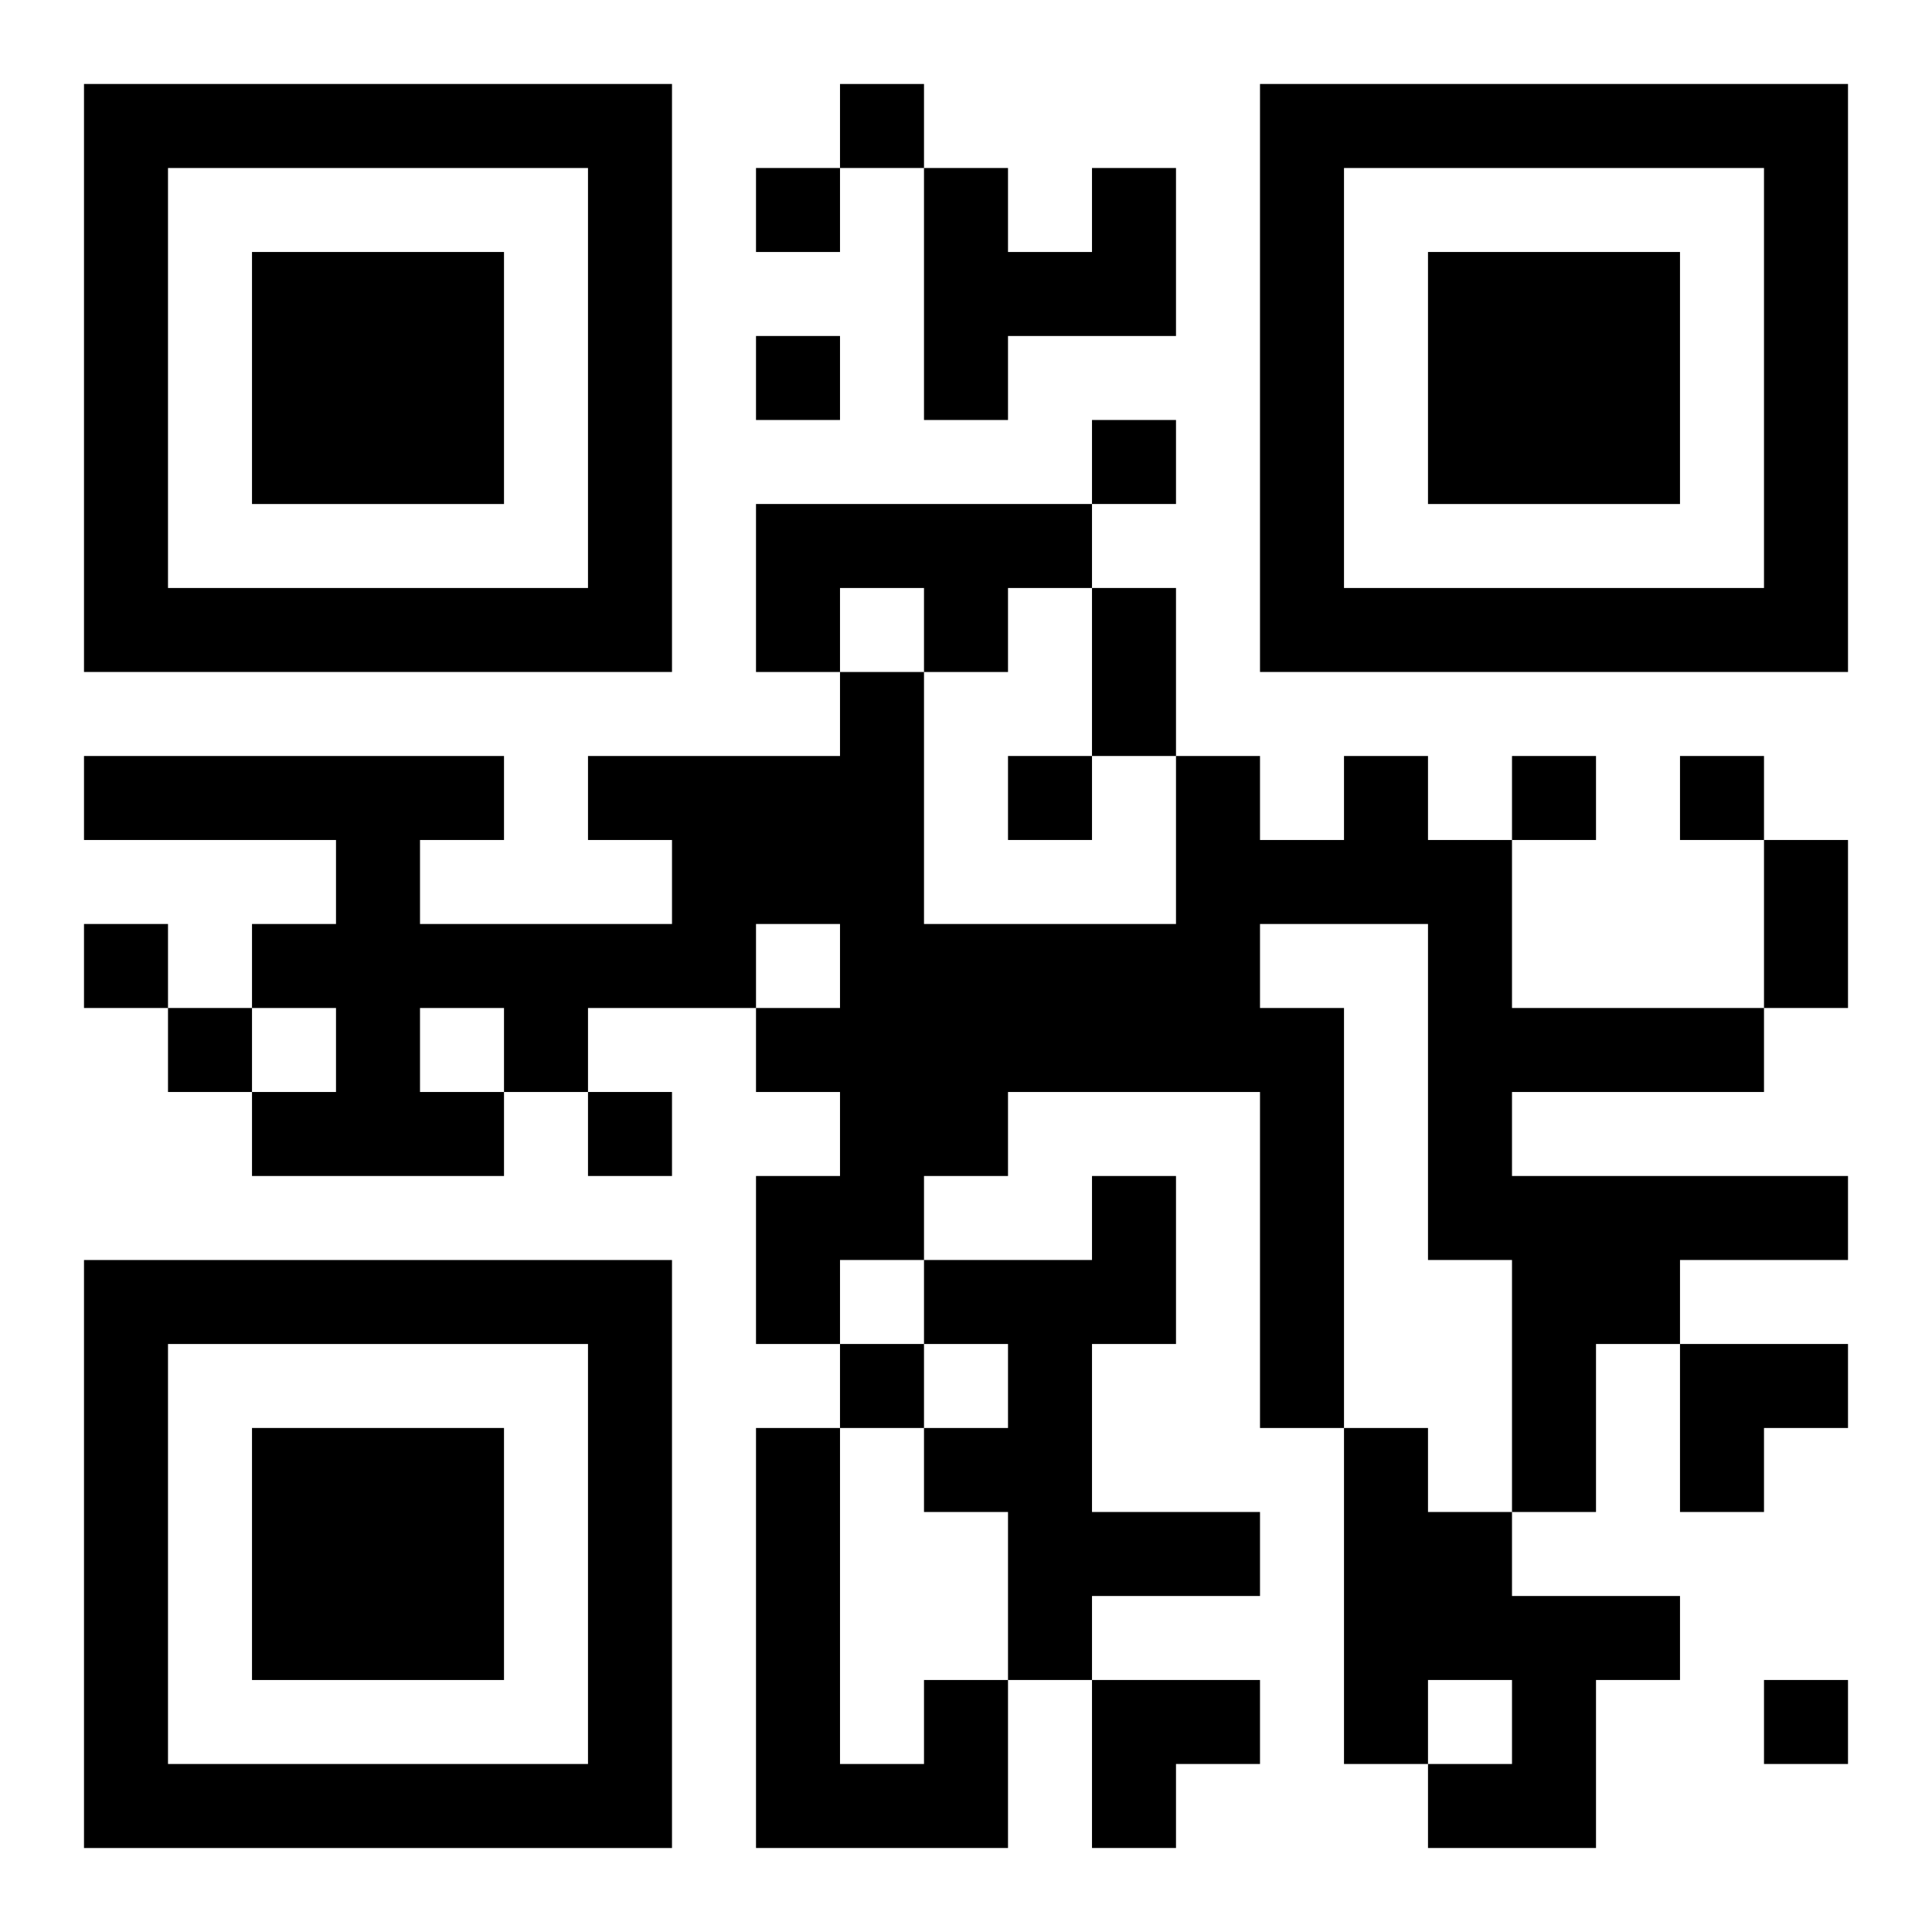 <?xml version="1.0" encoding="UTF-8"?>
<svg width="250" height="250" baseProfile="full" version="1.1" viewBox="-1 -1 23 23" xmlns="http://www.w3.org/2000/svg" xmlns:xlink="http://www.w3.org/1999/xlink"><symbol id="a"><path d="m0 7v7h7v-7h-7zm1 1h5v5h-5v-5zm1 1v3h3v-3h-3z"/></symbol><use y="-7" xlink:href="#a"/><use y="7" xlink:href="#a"/><use x="14" y="-7" xlink:href="#a"/><path d="m12 1h1v2h-2v1h-1v-3h1v1h1v-1m-4 4h4v1h-1v1h-1v-1h-1v1h-1v-2m7 3h1v1h1v2h3v1h-3v1h4v1h-2v1h-1v2h-1v-3h-1v-4h-2v1h1v5h-1v-4h-3v1h-1v1h-1v1h-1v-2h1v-1h-1v-1h1v-1h-1v1h-2v1h-1v1h-3v-1h1v-1h-1v-1h1v-1h-3v-1h5v1h-1v1h3v-1h-1v-1h3v-1h1v3h3v-2h1v1h1v-1m-11 3v1h1v-1h-1m8 2h1v2h-1v2h2v1h-2v1h-1v-2h-1v-1h1v-1h-1v-1h2v-1m3 3h1v1h1v1h2v1h-1v2h-2v-1h1v-1h-1v1h-1v-4m-5 3h1v2h-3v-5h1v4h1v-1m-1-19v1h1v-1h-1m-1 1v1h1v-1h-1m0 2v1h1v-1h-1m4 1v1h1v-1h-1m-1 4v1h1v-1h-1m6 0v1h1v-1h-1m2 0v1h1v-1h-1m-19 2v1h1v-1h-1m1 1v1h1v-1h-1m5 1v1h1v-1h-1m3 3v1h1v-1h-1m11 4v1h1v-1h-1m-8-13h1v2h-1v-2m8 3h1v2h-1v-2m-1 6h2v1h-1v1h-1zm-7 4h2v1h-1v1h-1z"/></svg>
